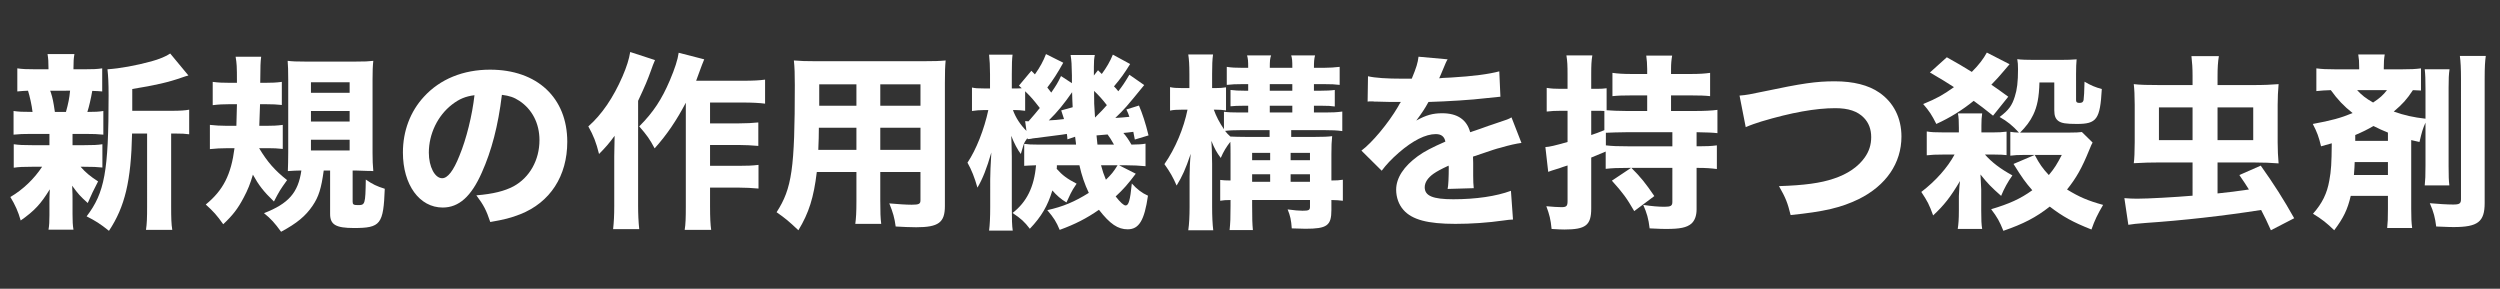 <?xml version="1.0" encoding="utf-8"?>
<!-- Generator: Adobe Illustrator 15.0.0, SVG Export Plug-In . SVG Version: 6.00 Build 0)  -->
<!DOCTYPE svg PUBLIC "-//W3C//DTD SVG 1.1//EN" "http://www.w3.org/Graphics/SVG/1.1/DTD/svg11.dtd">
<svg version="1.1" id="レイヤー_1" xmlns="http://www.w3.org/2000/svg" xmlns:xlink="http://www.w3.org/1999/xlink" x="0px"
	 y="0px" width="987px" height="114px" viewBox="0 9 987 114" enable-background="new 0 9 987 114" xml:space="preserve">
<rect x="0" y="9" width="987" height="114" fill="#333333" stroke="none"/>
<path fill="#FFFFFF" d="M28.635,66.314h4.598c3.561,0,5.266-0.073,7.193-0.371v9.194c-2.076-0.223-3.782-0.297-7.193-0.297h-1.408
	c1.928,2.225,3.708,3.708,6.896,5.784c-1.557,2.967-2.892,5.711-4.079,8.528c-3.041-2.743-3.708-3.485-6.155-6.822
	c0.148,3.113,0.148,4.227,0.148,5.339v5.933c0,2.67,0.074,4.377,0.371,6.082h-9.863c0.296-1.632,0.371-3.338,0.371-5.711v-5.636
	c0-1.261,0.074-2.967,0.148-4.598c-3.561,5.784-6.008,8.454-11.495,12.31c-0.964-3.484-2.226-6.229-4.079-9.27
	c5.043-2.967,9.418-7.193,12.533-11.939h-4.079c-3.411,0-5.042,0.074-7.119,0.371v-9.269c2.149,0.297,3.485,0.371,7.268,0.371h6.822
	v-4.449h-7.045c-3.337,0-4.968,0.074-7.119,0.296v-9.344c2.002,0.297,3.485,0.371,7.49,0.371c-0.296-2.67-1.112-6.229-1.779-8.38
	c-1.854,0.074-2.744,0.148-4.227,0.296v-9.122c1.928,0.297,3.708,0.371,7.341,0.371h4.969V35.91c0-2.521-0.074-3.708-0.371-5.562
	h10.605c-0.297,1.78-0.371,2.892-0.371,5.562v0.445h4.079c3.708,0,5.266-0.074,7.268-0.371v9.122
	c-1.482-0.148-2.002-0.148-3.93-0.222c-0.52,3.04-1.261,6.229-1.928,8.306c3.114,0,4.448-0.074,6.303-0.371v9.344
	c-2.226-0.222-3.782-0.296-7.193-0.296h-4.969L28.635,66.314L28.635,66.314z M26.039,53.189c0.964-3.486,1.335-5.34,1.632-8.38
	H19.81c0.148,0.296,0.148,0.296,0.296,0.815c0.667,2.077,0.964,3.485,1.559,7.564L26.039,53.189L26.039,53.189z M67.865,52.744
	c3.264,0,5.34-0.148,6.822-0.445v9.715c-1.631-0.223-2.892-0.297-5.71-0.297h-1.409v28.697c0,4.746,0.074,6.971,0.445,9.344H57.631
	c0.371-2.447,0.445-4.746,0.445-9.344V61.717h-5.934c-0.371,18.688-2.817,28.92-9.121,38.412c-3.634-2.893-5.19-3.855-8.825-5.71
	c7.119-9.344,8.678-17.649,8.678-47.756c0-4.894-0.148-7.564-0.445-10.308c4.82-0.297,11.272-1.483,17.279-3.115
	c3.04-0.816,6.081-2.076,7.489-3.115l7.193,8.677c-1.112,0.296-1.112,0.296-2.596,0.815c-5.266,1.854-10.382,3.041-19.578,4.524
	v8.602L67.865,52.744L67.865,52.744z"/>
<path fill="#FFFFFF" d="M102.296,67.499c3.263,5.414,6.155,8.751,11.049,12.606c-2.818,3.932-3.041,4.302-5.191,8.455
	c-4.152-4.006-6.007-6.453-8.306-10.604c-1.039,3.56-2.002,6.007-3.634,9.047c-2.299,4.375-4.301,6.972-8.083,10.53
	c-2.521-3.561-3.856-5.043-6.896-7.786c6.896-5.638,10.012-11.791,11.347-22.248h-2.447c-2.744,0-5.265,0.147-7.268,0.371v-9.564
	c2.076,0.222,4.078,0.371,6.822,0.371h3.634c0.074-3.634,0.148-5.636,0.223-8.528h-3.263c-2.077,0-3.931,0.074-6.304,0.371v-9.195
	c2.226,0.296,4.004,0.371,6.822,0.371h2.744c0-6.897-0.074-7.416-0.52-10.308h10.085c-0.296,2.373-0.296,3.189-0.371,10.308h1.854
	c2.669,0,4.449-0.074,6.674-0.371v9.121c-2.077-0.223-3.634-0.296-5.933-0.296h-2.67c-0.074,2.595-0.148,5.191-0.297,8.528h2.596
	c2.744,0,4.375-0.074,6.674-0.371v9.49c-2.077-0.223-3.56-0.297-5.858-0.297L102.296,67.499L102.296,67.499z M118.388,76.324
	c-0.816,0-2.893,0.074-4.746,0.223c0.074-2.15,0.148-4.229,0.148-7.342V40.359c0-3.485-0.074-5.414-0.223-7.341
	c1.78,0.222,3.485,0.296,7.119,0.296h19.503c4.079,0,5.191-0.074,7.193-0.296c-0.223,2.002-0.297,4.004-0.297,7.416v28.994
	c0,3.04,0.074,4.523,0.297,7.119c-0.964-0.074-1.188-0.074-2.373-0.074c-0.964,0-0.964,0-4.375-0.147h-1.409v12.311
	c0,1.112,0.371,1.335,2.151,1.335c2.744,0,2.892-0.297,3.041-10.086c2.669,1.854,4.375,2.67,7.49,3.635
	c-0.52,14.016-1.632,15.498-12.162,15.498c-7.193,0-9.418-1.334-9.418-5.562V76.324h-2.521c-0.964,7.119-2.002,10.382-4.375,13.867
	c-2.744,4.078-6.229,6.971-12.458,10.309c-2.521-3.484-4.004-5.117-6.749-7.342c9.715-3.782,13.497-8.083,14.757-16.834H118.388z
	 M122.763,45.625h15.276v-4.153h-15.276V45.625z M122.763,56.971h15.276v-4.153h-15.276V56.971z M122.763,68.391h15.276v-4.227
	h-15.276V68.391z"/>
<path fill="#FFFFFF" d="M190.217,77.141c-4.153,9.418-9.047,13.793-15.425,13.793c-9.196,0-15.723-8.974-15.723-21.729
	c0-8.452,2.893-16.165,8.307-22.023c6.377-6.971,15.499-10.679,26.104-10.679c18.614,0,30.479,11.124,30.479,28.477
	c0,13.495-6.749,23.952-18.614,28.624c-3.56,1.408-6.526,2.15-11.791,3.041c-1.557-4.672-2.596-6.675-5.488-10.53
	c6.601-0.521,11.198-1.706,14.684-3.56c6.378-3.486,10.233-10.383,10.233-18.242c0-6.6-2.892-12.162-7.935-15.499
	c-2.151-1.409-3.931-2.002-6.897-2.373C196.669,58.676,194.073,68.538,190.217,77.141z M178.426,50.296
	c-5.636,4.375-9.122,11.569-9.122,18.983c0,5.562,2.373,10.085,5.265,10.085c2.15,0,4.449-2.892,6.822-8.898
	c2.744-6.598,5.043-15.942,5.934-23.877C183.765,47.034,181.318,48.072,178.426,50.296z"/>
<path fill="#FFFFFF" d="M258.597,32.721c-0.741,1.78-0.89,2.076-1.631,4.227c-1.409,3.856-2.002,5.339-5.042,11.865v41.304
	c0,3.56,0.147,6.525,0.445,9.345h-10.31c0.297-2.894,0.445-5.267,0.445-9.271V70.688c0-0.668,0.074-3.336,0.147-8.082
	c-2.002,2.818-3.855,4.892-6.154,7.192c-1.112-4.522-2.151-7.192-4.228-10.9c5.266-4.598,9.863-11.346,13.497-19.726
	c1.631-3.782,2.596-6.822,3.041-9.641L258.597,32.721z M270.759,49.555c-3.56,6.822-7.49,12.681-12.31,18.018
	c-1.929-3.632-3.041-5.189-6.081-8.674c5.562-5.562,8.898-10.679,12.087-18.169c2.002-4.746,3.114-8.157,3.485-10.901l10.085,2.595
	c-0.741,1.854-1.039,2.521-1.558,4.005c-0.964,2.669-1.188,3.337-1.631,4.449h18.614c4.004,0,6.525-0.148,8.602-0.445v9.492
	c-2.15-0.296-5.265-0.445-8.602-0.445h-13.126v8.231h11.346c3.188,0,5.414-0.148,7.712-0.371v9.27
	c-2.67-0.222-4.969-0.37-7.787-0.37h-11.271v8.229h11.346c3.337,0,5.265-0.074,7.787-0.371v9.344
	c-2.67-0.223-4.896-0.371-7.787-0.371h-11.346v7.193c0,4.82,0.147,7.416,0.444,9.492h-10.456c0.371-2.299,0.445-4.672,0.445-9.418
	L270.759,49.555L270.759,49.555z"/>
<path fill="#FFFFFF" d="M347.534,88.264c0,4.523,0.073,6.748,0.37,9.121h-10.232c0.296-2.299,0.445-4.449,0.445-9.047v-11.42H322.47
	c-1.188,10.012-3.114,16.166-7.268,22.988c-3.931-3.708-5.117-4.672-8.603-7.119c6.081-9.418,7.193-17.204,7.193-50.129
	c0-4.301-0.074-7.045-0.371-9.789c2.744,0.222,4.672,0.296,8.676,0.296h42.346c4.449,0,6.525-0.074,8.898-0.296
	c-0.223,2.373-0.297,4.523-0.297,8.899V90.34c0,6.526-2.521,8.38-11.349,8.38c-2.075,0-5.783-0.147-8.083-0.297
	c-0.444-3.337-1.037-5.487-2.521-9.121c3.411,0.298,6.6,0.521,8.825,0.521c2.894,0,3.486-0.297,3.486-1.78V76.918h-15.87V88.264
	L347.534,88.264z M323.285,59.418c0,3.189-0.074,4.82-0.224,8.749h15.054v-8.749H323.285z M338.115,42.288h-14.683v8.454h14.683
	V42.288z M363.406,50.742v-8.454h-15.87v8.454H363.406z M347.534,68.167h15.87v-8.749h-15.87V68.167z"/>
<path fill="#FFFFFF" d="M417.259,74.248c0,0.667,0,0.891-0.074,1.409c2.3,2.595,4.153,3.93,7.861,5.858
	c-1.188,1.778-1.854,2.816-2.373,3.93c-1.188,2.447-1.188,2.447-1.632,3.484c-2.15-1.261-3.931-2.816-5.562-4.746
	c-1.854,6.082-4.301,10.31-8.899,15.129c-2.149-2.817-3.484-4.004-6.821-6.229c5.562-4.301,8.527-10.232,9.27-18.836
	c-2.447,0.074-3.56,0.148-4.672,0.223v-8.675c1.706,0.222,2.67,0.296,5.784,0.296h14.684c0,0-0.073-1.038-0.371-3.114l-3.04,1.038
	c-0.073-1.112-0.073-1.334-0.223-2.15c-1.261,0.222-1.261,0.222-7.638,1.038c-2.003,0.223-2.003,0.223-5.859,0.742l-0.667,0.148
	c-0.741,0.074-0.89,0.074-1.335,0.148l-0.074-0.445c-0.89,1.187-1.111,1.706-1.335,2.15c-0.074,0.223-0.519,1.556-1.261,4.152
	c-1.26-1.632-2.669-4.3-3.781-7.192c0.074,1.112,0.148,3.855,0.223,8.157v19.947c0,4.895,0.073,7.416,0.37,9.344h-9.344
	c0.298-2.225,0.445-5.339,0.445-9.344V79.734c0-2.373,0.147-5.338,0.444-10.529c-1.779,6.229-3.485,10.529-5.487,13.867
	c-1.112-3.93-2.299-6.971-3.931-9.862c3.411-5.043,6.6-13.125,8.23-20.763h-1.558c-1.705,0-3.561,0.147-4.896,0.371v-9.27
	c1.262,0.296,2.227,0.371,4.896,0.371h2.226v-5.636c0-3.263-0.147-5.562-0.371-7.712h9.271c-0.224,1.706-0.297,3.708-0.297,7.712
	v5.636h1.111c1.039,0,1.78,0,2.818-0.074c-0.371-0.371-0.741-0.667-1.112-1.038l4.896-5.858l1.408,1.409
	c2.076-2.966,3.264-5.117,4.375-8.009l6.822,3.411c-2.299,4.153-4.078,6.897-6.303,9.789c0.741,0.89,0.964,1.187,1.557,2.002
	c2.077-3.04,2.447-3.634,3.856-6.526l4.301,2.818c0-1.335,0-2.373,0-3.041c-0.073-4.227-0.147-5.784-0.519-8.083h9.565
	c-0.297,1.409-0.371,2.447-0.371,4.672v3.411l1.632-2.077l1.483,1.483c1.854-2.521,3.263-4.895,4.375-7.638l6.822,3.708
	c-2.3,3.708-3.561,5.488-6.378,8.825c0.815,0.816,0.815,0.816,1.706,1.928c1.632-2.076,2.446-3.263,4.375-6.526l5.857,4.079
	c-7.267,8.899-7.712,9.418-11.42,12.978c1.78-0.074,3.485-0.223,5.562-0.445c-0.37-1.187-0.594-1.631-1.188-2.892l4.969-1.557
	c1.335,3.114,2.597,6.896,3.782,11.791l-5.414,1.631c-0.296-1.483-0.37-2.002-0.593-3.041c-2.225,0.297-2.521,0.297-3.931,0.445
	c1.187,1.334,2.076,2.669,3.188,4.597c2.893-0.074,3.855-0.074,5.562-0.371v8.897c-2.15-0.223-5.117-0.37-7.786-0.37h-2.67
	l6.6,3.337c-3.188,4.227-4.895,6.155-7.935,8.973c1.854,2.373,3.188,3.561,3.931,3.561c1.188,0,1.779-1.928,2.447-8.676
	c2.002,2.225,4.004,3.781,6.377,4.819c-1.409,9.788-3.561,13.273-8.009,13.273c-3.856,0-6.972-2.076-11.348-7.712
	c-4.894,3.41-9.418,5.71-15.498,7.935c-1.335-3.188-2.3-4.746-4.895-7.786c6.303-1.408,10.826-3.337,16.389-6.822
	c-1.632-3.412-2.817-6.896-3.708-10.9H417.259z M404.727,56.822c0.593,0,0.741,0.074,1.335,0.074
	c2.373-2.744,3.04-3.485,4.449-5.265c-2.521-3.263-3.411-4.301-5.784-6.6v7.712c-1.928-0.222-2.596-0.296-3.931-0.296h-0.891
	c1.112,3.041,2.894,5.784,5.34,8.23L404.727,56.822z M423.489,51.335c-0.147-2.596-0.147-3.634-0.223-5.933
	c-3.188,4.598-5.784,7.787-9.195,11.124c2.076-0.074,3.634-0.223,6.007-0.519c-0.444-1.409-0.593-1.854-1.111-3.412L423.489,51.335z
	 M436.986,50.519c-1.706-2.225-2.967-3.634-5.043-5.636c0,5.042,0,5.042,0.371,10.53C434.908,52.818,435.502,52.225,436.986,50.519z
	 M439.803,66.092c-1.038-1.854-1.631-2.818-2.521-4.004c-0.444,0.074-1.854,0.148-4.376,0.371c0.148,1.483,0.148,1.483,0.371,3.633
	H439.803z M434.687,74.248c0.593,2.225,1.112,3.782,1.928,5.71c2.226-2.149,3.041-3.188,4.599-5.71H434.687z"/>
<path fill="#FFFFFF" d="M485.81,69.502c0-2.15,0-2.891-0.074-4.522c-1.557,2-2.669,3.78-3.781,6.375
	c-1.558-2.076-2.521-3.782-3.708-6.748c0.148,1.334,0.224,4.299,0.297,8.971v16.981c0,3.856,0.147,6.822,0.444,9.345h-9.862
	c0.37-2.447,0.52-5.71,0.52-9.345V78.771c0-2.67,0.148-6.155,0.445-9.047c-2.003,6.006-3.338,8.897-5.562,12.531
	c-1.408-3.263-2.596-5.339-4.82-8.454c4.303-6.155,7.64-14.162,9.122-21.504h-2.077c-2.149,0-3.484,0.074-4.819,0.371V43.4
	c1.409,0.297,2.447,0.371,4.819,0.371h2.818v-5.487c0-3.782-0.147-5.785-0.445-7.787h9.789c-0.297,2.076-0.371,4.301-0.371,7.712
	v5.562h1.262c1.929,0,2.744-0.074,4.228-0.296v9.121c-1.409-0.222-2.446-0.296-4.005-0.296h-0.814
	c0.964,2.669,2.149,4.969,4.005,7.712v-6.896c1.557,0.222,3.337,0.296,6.153,0.296h3.411v-2.669h-1.631
	c-2.447,0-4.005,0.074-5.34,0.222v-6.452c1.706,0.223,3.264,0.297,5.414,0.297h1.557v-2.596h-2.373c-2.445,0-4.227,0.074-6.08,0.297
	v-7.119c1.854,0.296,3.485,0.371,5.934,0.371h2.521c0-2.818-0.072-3.485-0.443-4.895h9.491c-0.444,1.261-0.52,2.151-0.52,4.895
	h8.899c0-2.892-0.074-3.634-0.445-4.895h9.418c-0.37,1.409-0.444,2.521-0.444,4.895h4.078c2.226,0,4.005-0.148,6.081-0.371v7.119
	c-1.854-0.223-3.188-0.297-6.081-0.297h-4.078v2.596h2.817c1.78,0,3.931-0.074,5.414-0.297v6.526
	c-1.559-0.222-2.596-0.296-5.34-0.296h-2.893v2.669h4.375c2.818,0,4.599-0.074,6.822-0.371v7.712
	c-2.225-0.297-3.856-0.371-6.896-0.371h-13.273v2.67h9.418c3.189,0,4.969-0.074,6.749-0.297c-0.223,2.151-0.297,3.856-0.297,7.19
	v10.31c2.149,0,3.04-0.073,4.522-0.297v8.306c-1.632-0.223-2.299-0.223-4.522-0.297v3.932c0,6.154-1.706,7.416-10.234,7.416
	c-0.964,0-1.408,0-5.413-0.148c-0.223-3.264-0.594-4.969-1.632-7.49c2.894,0.371,4.302,0.52,5.858,0.52
	c2.446,0,2.967-0.223,2.967-1.557v-2.671h-22.841v2.226c0,5.34,0.073,6.971,0.297,9.641h-9.195c0.296-3.04,0.37-4.598,0.37-9.641
	v-2.226c-1.854,0-2.892,0.074-4.078,0.298v-8.231c1.112,0.147,2.225,0.223,4.078,0.223V69.502H485.81z M489.815,60.382
	c-2.299,0-4.598,0.074-6.155,0.297c0.742,0.964,1.038,1.261,2.076,2.225c1.632,0.074,3.708,0.148,6.229,0.148h9.27v-2.67H489.815z
	 M501.457,72.245v-2.892h-7.119v2.892H501.457z M501.457,80.773v-2.967h-7.119v2.967H501.457z M510.207,44.809v-2.596h-8.898v2.596
	H510.207z M510.207,53.411v-2.669h-8.898v2.669H510.207z M517.179,72.245v-2.892h-7.64v2.892H517.179z M517.179,80.773v-2.967h-7.64
	v2.967H517.179z"/>
<path fill="#FFFFFF" d="M540.087,39.099c2.742,0.667,7.488,0.964,13.569,0.964c0.445,0,0.964,0,1.483,0c0.814,0,1.187,0,1.482,0
	c0.074,0,0.444,0,0.741,0c1.854-4.45,2.373-6.229,2.67-8.677l11.494,1.038c-0.519,0.816-0.519,0.816-2.744,6.155
	c-0.296,0.667-0.296,0.742-0.593,1.335c1.112-0.148,1.335-0.148,4.598-0.297c8.825-0.519,14.905-1.334,19.134-2.447l0.444,10.012
	c-2.3,0.222-2.3,0.222-5.858,0.593c-5.413,0.667-15.055,1.26-22.544,1.483c-1.408,2.596-2.446,4.153-4.819,7.342
	c3.854-2.151,6.525-2.892,10.232-2.892c6.008,0,9.716,2.521,11.051,7.49c0.667-0.223,2.002-0.667,3.93-1.335
	c2.893-1.038,3.264-1.187,6.601-2.299c4.228-1.409,4.523-1.483,5.784-2.225l3.931,10.085c-2.15,0.296-4.599,0.816-8.38,1.928
	c-1.779,0.443-1.779,0.443-10.753,3.484l0.074,2.447v1.334c0,0.297,0,1.039,0,2.15c0,0.594,0,1.112,0,1.558
	c0,2.225,0.073,3.485,0.222,4.969l-10.308,0.297c0.297-1.409,0.445-4.672,0.445-8.603c0-0.074,0-0.297-0.074-0.594
	c-3.041,1.408-4.523,2.226-5.933,3.188c-2.3,1.632-3.485,3.485-3.485,5.339c0,3.412,3.188,4.746,11.271,4.746
	c8.975,0,16.982-1.188,22.768-3.337l0.814,11.347c-1.408,0.074-1.704,0.074-3.707,0.37c-6.229,0.892-12.829,1.335-19.06,1.335
	c-10.9,0-17.056-1.631-20.467-5.486c-1.854-2.076-2.894-4.97-2.894-8.01c0-4.598,2.968-9.195,8.604-13.273
	c2.447-1.78,5.71-3.485,10.827-5.708c-0.371-2.002-1.632-2.966-3.782-2.966c-4.005,0-9.047,2.521-14.609,7.34
	c-3.039,2.67-4.895,4.672-6.748,7.119l-8.009-7.936c4.152-3.039,10.604-10.751,14.461-17.352c0.667-1.261,0.741-1.335,1.112-1.854
	c-4.153,0-4.746,0-6.896-0.074c-1.408-0.074-2.596-0.074-2.817-0.074c-0.668,0-1.112,0-1.261-0.074c-0.595,0-1.038,0-1.038,0
	c-0.297,0-0.668,0-1.112,0.074L540.087,39.099z"/>
<path fill="#FFFFFF" d="M642.602,75.286c-3.856,0-5.933,0.073-8.677,0.371v-6.823c-2.669,1.111-3.114,1.335-5.71,2.373v20.098
	c0,6.601-2.15,8.305-10.604,8.305c-1.409,0-2.521-0.073-5.043-0.221c-0.37-3.783-0.815-5.562-2.076-8.975
	c2.597,0.223,4.375,0.371,6.007,0.371c1.93,0,2.373-0.445,2.373-2.373v-14.09c-0.814,0.296-1.408,0.443-1.854,0.593
	c-1.409,0.521-1.409,0.521-2.894,0.964c-0.667,0.148-2.225,0.742-2.892,0.965l-1.113-9.787c1.633-0.074,3.782-0.594,8.751-2.001
	V52.744h-2.892c-1.929,0-3.486,0.074-5.34,0.297v-9.344c1.854,0.296,3.337,0.371,5.486,0.371h2.744v-5.636
	c0-3.708-0.074-5.117-0.443-7.564h10.232c-0.371,2.151-0.445,3.93-0.445,7.49v5.71h2.373c1.483,0,2.521-0.074,3.708-0.223v8.677
	c1.633,0.148,5.117,0.296,7.787,0.296h8.231v-6.155h-6.007c-3.561,0-5.711,0.074-7.713,0.297v-9.195
	c2.149,0.296,4.152,0.445,7.713,0.445h6.007v-1.928c0-2.076-0.148-3.56-0.371-5.339h10.233c-0.297,1.706-0.444,3.115-0.444,5.339
	v1.928h7.638c3.561,0,5.638-0.148,7.787-0.445v9.195c-2.003-0.223-4.153-0.297-7.713-0.297h-7.712v6.155h9.566
	c3.484,0,6.6-0.148,8.75-0.445v9.195c-1.854-0.222-4.302-0.296-8.231-0.371v5.562h0.742c2.966,0,5.042-0.073,7.267-0.372v9.344
	c-2.299-0.297-4.301-0.445-7.267-0.445h-0.742v16.389c0,2.521-0.741,4.449-2.076,5.637c-1.854,1.558-4.522,2.076-9.863,2.076
	c-1.261,0-2.149,0-6.6-0.223c-0.445-3.855-1.112-6.081-2.521-9.27c3.337,0.519,6.08,0.74,8.38,0.74c2.446,0,3.113-0.371,3.113-1.854
	V75.286h-16.166c3.708,3.708,5.562,6.007,9.048,11.124l-7.936,5.933c-2.967-5.116-4.522-7.268-8.825-12.014l7.564-5.043H642.602z
	 M633.406,52.818c-0.814-0.074-1.78-0.074-2.817-0.074h-2.373v9.566c2.003-0.667,2.596-0.89,5.19-1.928V52.818z M642.156,61.198
	c-2.521,0-6.749,0.148-8.158,0.223v4.968c2.521,0.296,4.896,0.372,8.678,0.372h17.574v-5.562L642.156,61.198L642.156,61.198z"/>
<path fill="#FFFFFF" d="M686.77,46.737c2.818-0.222,4.302-0.519,9.196-1.557c15.499-3.263,20.985-4.079,28.401-4.079
	c7.342,0,13.273,1.483,17.575,4.449c5.636,3.856,8.751,10.012,8.751,17.353c0,10.529-6.081,19.354-16.834,24.693
	c-7.045,3.411-13.72,4.969-26.92,6.303c-1.187-4.819-1.928-6.748-4.598-11.42c9.862-0.297,16.463-1.187,21.653-2.967
	c5.413-1.779,9.642-4.672,12.236-8.38c1.705-2.446,2.521-4.967,2.521-8.007c0-3.115-0.966-5.636-2.894-7.638
	c-2.521-2.596-6.155-3.782-11.271-3.782c-7.714,0-17.354,1.706-29.22,5.265c-1.928,0.593-4.301,1.409-6.154,2.225L686.77,46.737z"/>
<path fill="#FFFFFF" d="M786.927,61.272c2.149,0,3.484-0.074,5.266-0.297v9.268c-1.335-0.148-2.521-0.224-4.746-0.224h-3.782
	c2.671,3.041,6.081,5.638,10.827,8.231c-1.854,2.597-3.264,5.19-4.449,8.084c-3.781-3.338-5.34-4.896-8.157-8.454
	c0,0.741,0,0.741,0.074,1.409c0.073,0.815,0.223,4.078,0.223,4.522v8.307c0,3.708,0.074,5.413,0.371,7.268h-9.642
	c0.298-2.076,0.445-3.781,0.445-7.268v-5.71c0-0.595,0.147-2.818,0.222-3.856c0.148-1.482,0.148-1.482,0.224-2.076
	c-3.782,6.377-6.304,9.565-10.604,13.57c-1.558-4.301-2.225-5.562-4.672-9.27c5.636-4.301,10.382-9.642,13.126-14.758h-4.522
	c-2.968,0-4.523,0.073-6.452,0.297v-9.417c1.78,0.297,3.188,0.371,6.525,0.371h6.155v-1.78c0-2.818-0.074-4.079-0.371-5.71h9.566
	c-0.224,1.558-0.297,2.67-0.297,4.82v2.67h4.671V61.272z M786.853,54.672c-3.634-2.892-4.672-3.708-7.638-5.858
	c-4.6,3.708-9.346,6.674-14.758,9.122c-1.78-3.56-2.744-5.043-5.191-7.861c5.414-2.225,7.787-3.56,12.162-6.674
	c-2.966-1.928-4.672-2.966-9.492-5.784l6.675-6.007c4.523,2.521,6.006,3.411,9.862,5.784c2.893-2.892,4.598-5.191,5.933-7.638
	l8.975,4.598c-1.112,1.261-1.335,1.558-2.597,3.041c-1.706,2.002-2.299,2.67-4.598,5.043c2.817,1.928,3.411,2.373,6.674,4.746
	L786.853,54.672z M798.198,61.346h18.688c2.299,0,4.227-0.074,5.043-0.223l4.227,4.153c-0.445,0.815-0.445,0.815-1.335,2.965
	c-2.892,7.118-5.117,11.05-8.75,15.573c4.819,2.966,8.306,4.449,14.238,6.08c-2.226,3.781-3.338,6.08-4.599,9.715
	c-7.342-2.893-11.347-5.116-16.464-9.047c-5.486,4.301-10.382,6.821-18.315,9.565c-1.483-3.708-2.447-5.413-4.82-8.528
	c7.193-2.149,11.494-4.078,16.24-7.49c-2.893-3.336-3.932-4.818-7.416-10.381l8.38-3.561h-4.152c-2.521,0-3.708,0.074-5.487,0.297
	v-9.417c1.335,0.223,1.854,0.223,3.412,0.297c-2.521-2.744-4.6-4.45-7.64-6.155c3.634-2.744,4.896-4.523,6.007-8.083
	c0.891-2.744,1.262-5.784,1.262-10.753c0-1.706-0.074-2.818-0.297-4.004c1.261,0.222,4.005,0.296,6.748,0.296h10.086
	c2.743,0,5.19-0.074,6.6-0.223c-0.148,1.483-0.223,3.263-0.223,5.785V48.59c0,0.742,0.37,1.039,1.335,1.039
	c1.038,0,1.408-0.297,1.632-1.113c0.147-0.815,0.297-3.56,0.371-7.267c2.521,1.483,4.301,2.225,6.822,2.892
	c-0.669,12.013-2.003,13.793-9.863,13.793c-4.301,0-6.007-0.297-7.193-1.113c-1.187-0.815-1.705-2.076-1.705-4.227V41.546h-5.857
	c-0.148,5.933-0.892,9.492-2.447,12.755c-1.188,2.521-2.894,4.746-5.191,7.045H798.198z M803.316,70.169
	c1.854,3.56,3.189,5.414,5.562,7.937c2.299-2.744,3.263-4.377,5.115-7.937H803.316z"/>
<path fill="#FFFFFF" d="M875.487,85.371c5.562-0.594,6.674-0.741,12.384-1.557c-1.334-2.15-1.854-2.894-3.78-5.711l8.453-3.707
	c5.414,7.638,8.898,13.125,13.199,20.764l-9.195,4.746c-1.704-3.782-2.225-4.896-3.855-8.01
	c-14.534,2.299-31.071,4.152-45.458,5.117c-3.782,0.297-5.266,0.444-6.971,0.741l-1.559-10.53c2.002,0.148,3.188,0.224,5.043,0.224
	c4.302,0,14.905-0.595,21.876-1.188V73.136h-12.978c-3.56,0-6.377,0.074-10.233,0.296c0.224-1.26,0.37-5.041,0.37-8.304V50.371
	c0-3.485-0.146-6.229-0.37-8.157c2.373,0.297,5.71,0.371,10.456,0.371h12.755v-3.633c0-2.967-0.147-5.266-0.443-7.787h10.826
	c-0.37,2.299-0.52,4.523-0.52,7.935v3.485h13.646c4.819,0,7.786-0.148,10.456-0.371c-0.223,2.596-0.37,5.339-0.37,8.231v14.683
	c0,3.113,0.147,5.783,0.37,8.378c-2.743-0.222-6.007-0.37-10.159-0.37h-13.941L875.487,85.371L875.487,85.371z M852.349,51.409
	v12.904h13.274V51.409H852.349z M889.575,64.312V51.409h-14.09v12.904L889.575,64.312L889.575,64.312z"/>
<path fill="#FFFFFF" d="M928.071,86.336c-1.261,5.413-2.892,8.75-6.525,13.57c-2.817-2.744-4.819-4.375-8.379-6.525
	c3.634-4.079,5.562-8.01,6.45-13.126c0.742-4.005,0.892-6.749,0.964-14.682c-1.187,0.37-2.225,0.593-4.227,1.187
	c-0.891-3.708-1.559-5.562-3.263-8.825c7.268-1.335,11.122-2.373,15.721-4.301c-3.485-2.744-5.933-5.339-8.603-9.047
	c-2.299,0.074-3.707,0.148-5.709,0.371v-8.973c2.299,0.297,4.004,0.371,7.118,0.371h9.788v-0.593c0-2.521-0.074-3.337-0.37-5.265
	h10.456c-0.297,1.78-0.371,2.966-0.371,5.265v0.593h7.49c3.188,0,4.896-0.074,7.193-0.371v8.751
	c-1.262-0.074-1.632-0.074-3.189-0.148c-2.447,3.708-4.004,5.414-7.562,8.454c4.151,1.483,7.859,2.299,12.531,2.818V43.993
	c0-3.708-0.073-5.562-0.297-7.638h9.789c-0.297,2.076-0.369,3.782-0.369,7.416v30.774c0,4.078,0.072,5.71,0.295,7.639h-9.715
	c0.224-2.15,0.297-3.783,0.297-7.713V57.416c-1.111,2.521-1.408,3.56-2.373,7.639c-1.557-0.371-2.075-0.445-3.263-0.742v27.14
	c0,3.708,0.074,5.266,0.371,7.564h-9.862c0.223-2.3,0.297-3.485,0.297-7.49v-5.19L928.071,86.336L928.071,86.336z M929.627,72.986
	c-0.073,2.076-0.073,2.076-0.297,5.117h13.424v-5.117H929.627z M942.754,64.609v-3.263c-2.15-0.89-3.708-1.558-5.711-2.596
	c-2.446,1.409-4.228,2.299-7.192,3.56v2.299H942.754z M930.592,44.586c1.854,2.002,3.337,3.189,6.304,4.895
	c2.669-1.78,3.93-2.892,5.487-4.895H930.592z M981.39,31.09c-0.297,2.15-0.444,4.301-0.444,8.973v49.089
	c0,7.416-2.67,9.492-12.236,9.492c-1.111,0-1.558,0-6.896-0.223c-0.445-3.484-0.964-5.636-2.521-9.195
	c3.263,0.297,6.896,0.521,9.194,0.521c2.521,0,3.114-0.371,3.114-2.149V40.285c0-4.375-0.146-6.896-0.444-9.195H981.39z"/>
</svg>
